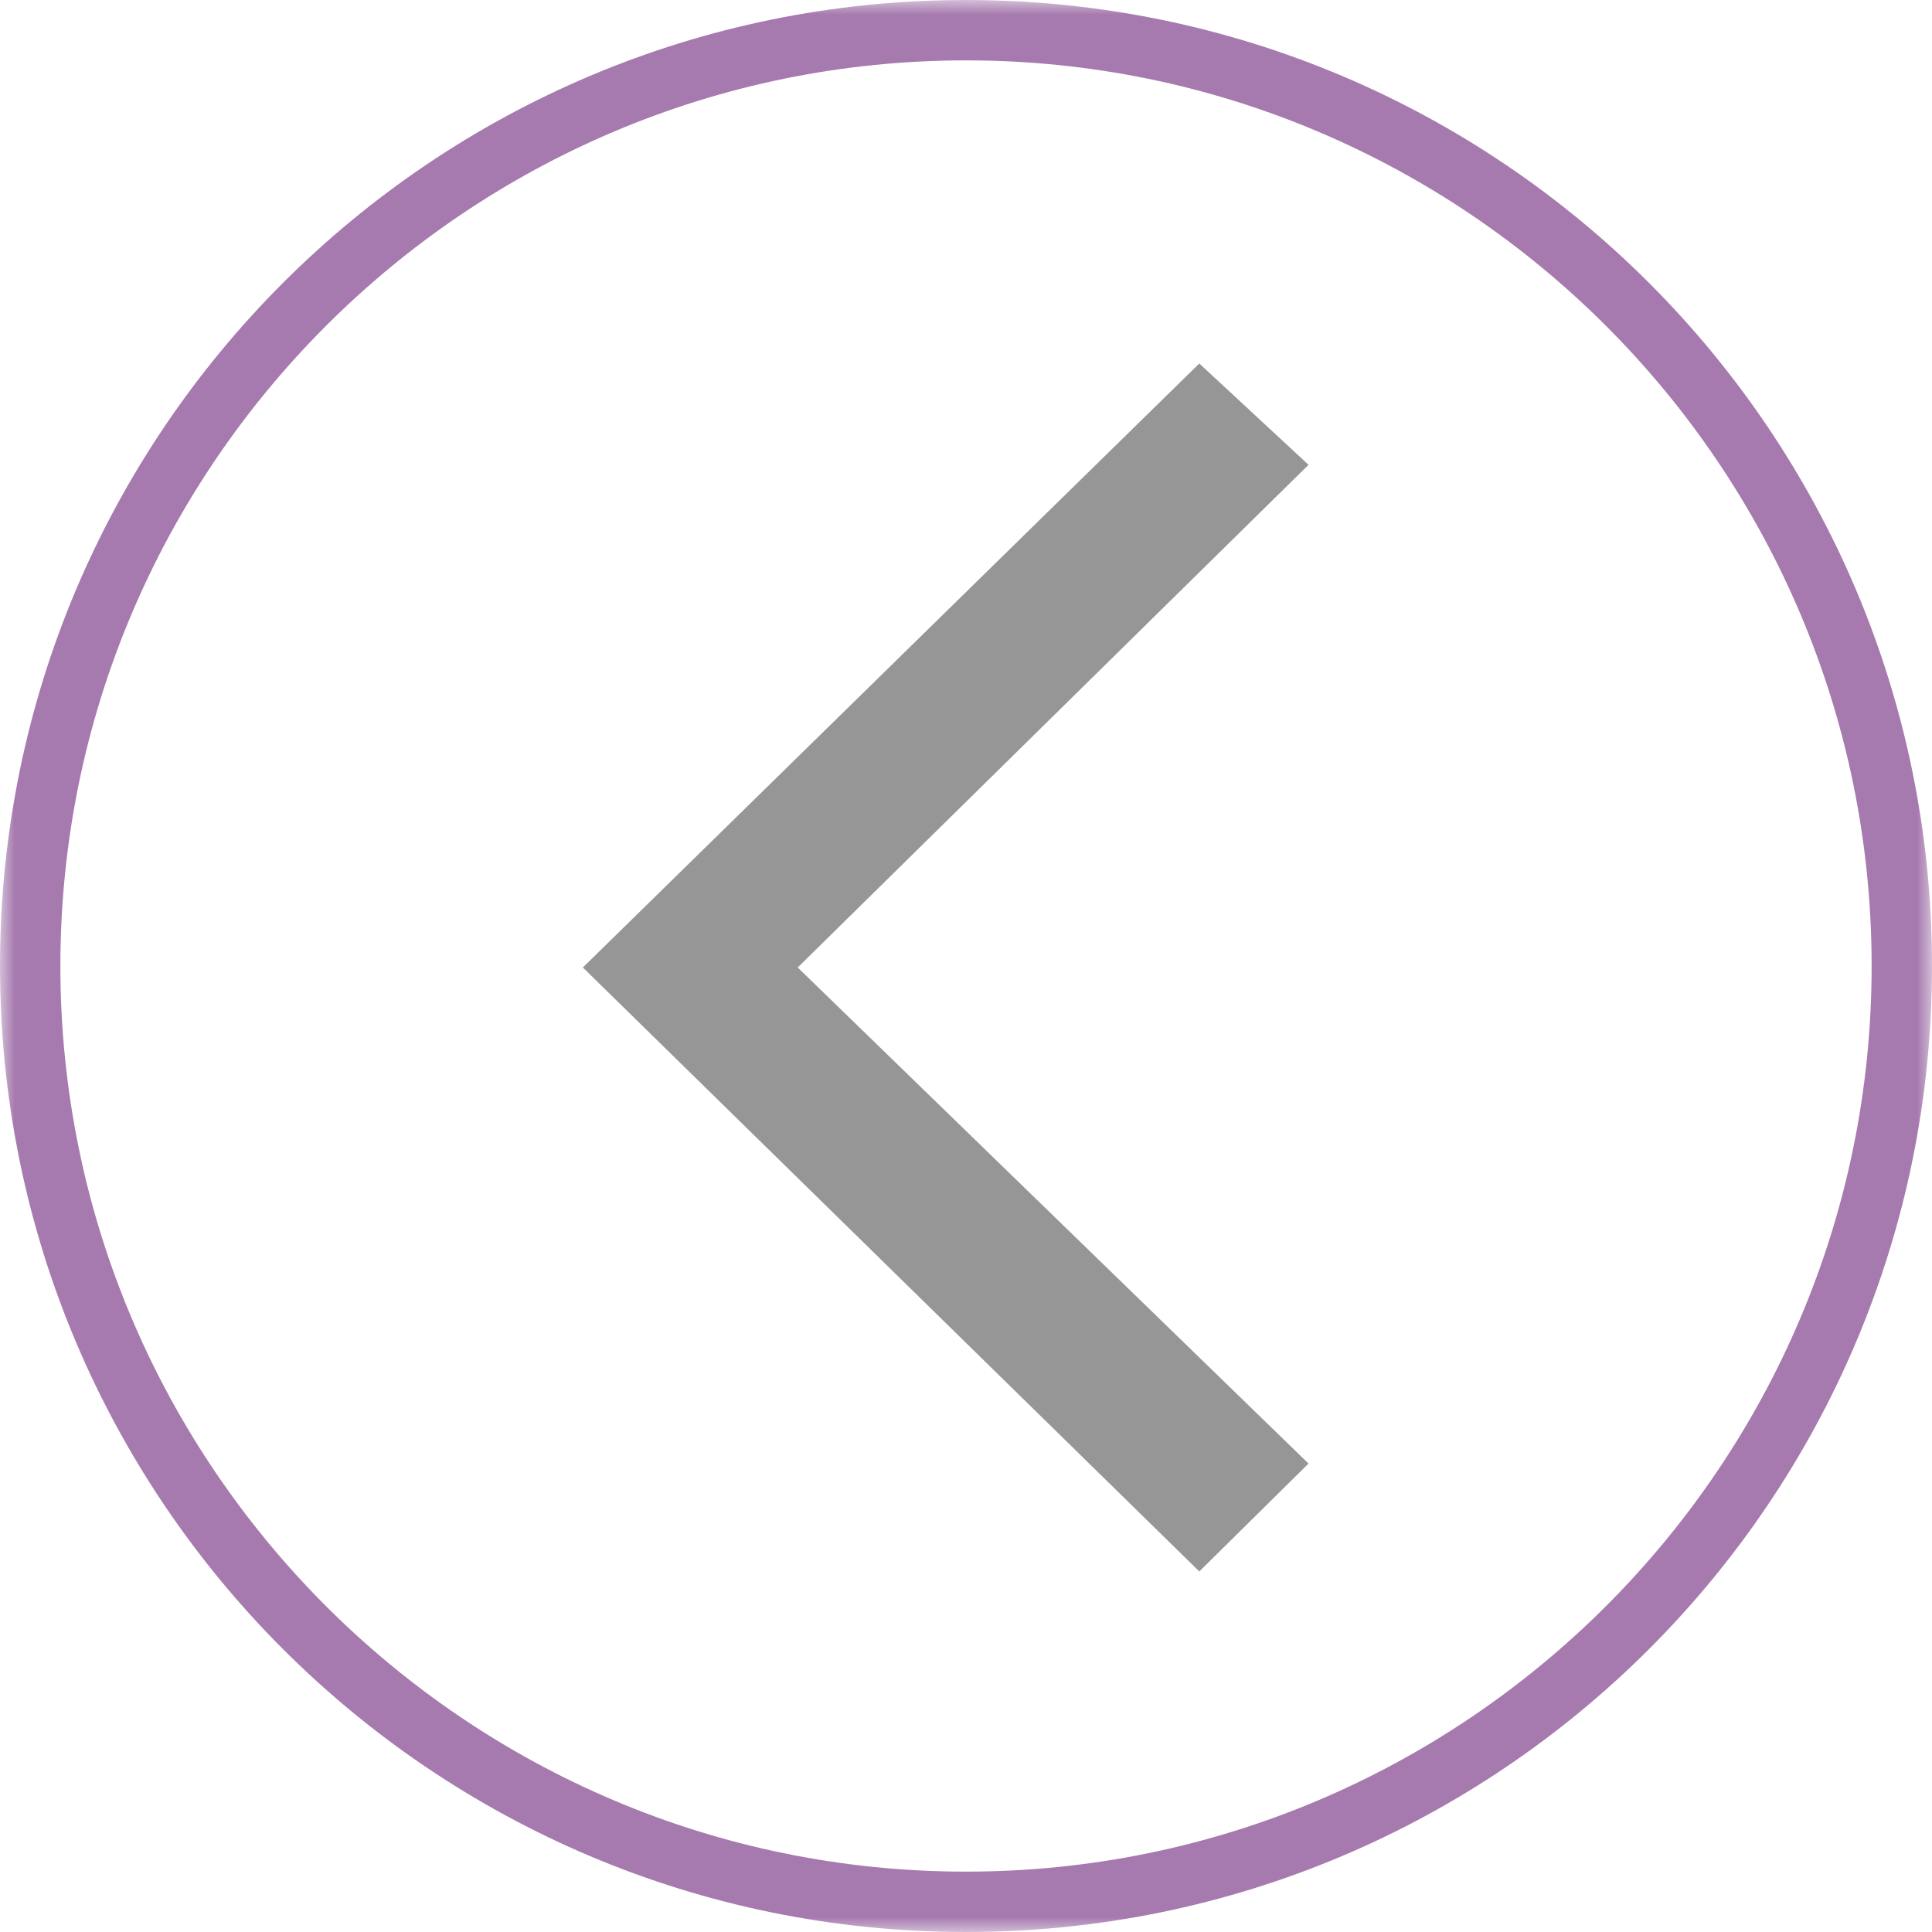 <?xml version="1.0" encoding="UTF-8"?> <svg xmlns="http://www.w3.org/2000/svg" width="65" height="65" viewBox="0 0 65 65" fill="none"> <g clip-path="url(#clip0_5_2)"> <mask id="mask0_5_2" style="mask-type:luminance" maskUnits="userSpaceOnUse" x="0" y="0" width="65" height="65"> <path d="M65 0H0V65H65V0Z" fill="white"></path> </mask> <g mask="url(#mask0_5_2)"> <path d="M32.5 2.031C49.3 2.031 62.969 15.7 62.969 32.5C62.969 49.3 49.3 62.969 32.5 62.969C15.7 62.969 2.031 49.3 2.031 32.5C2.031 15.7 15.7 2.031 32.5 2.031ZM32.5 0C14.55 0 0 14.55 0 32.5C0 50.448 14.55 65 32.5 65C50.45 65 65 50.448 65 32.5C65 14.55 50.45 0 32.5 0Z" fill="#A67AAE"></path> <path d="M40.349 52.87L19.61 32.55L40.349 12.229L44.024 15.638L26.838 32.55L44.024 49.24L40.349 52.87Z" fill="#969696"></path> </g> </g> <defs> <clipPath id="clip0_5_2"> <rect width="65" height="65" fill="white"></rect> </clipPath> </defs> </svg> 